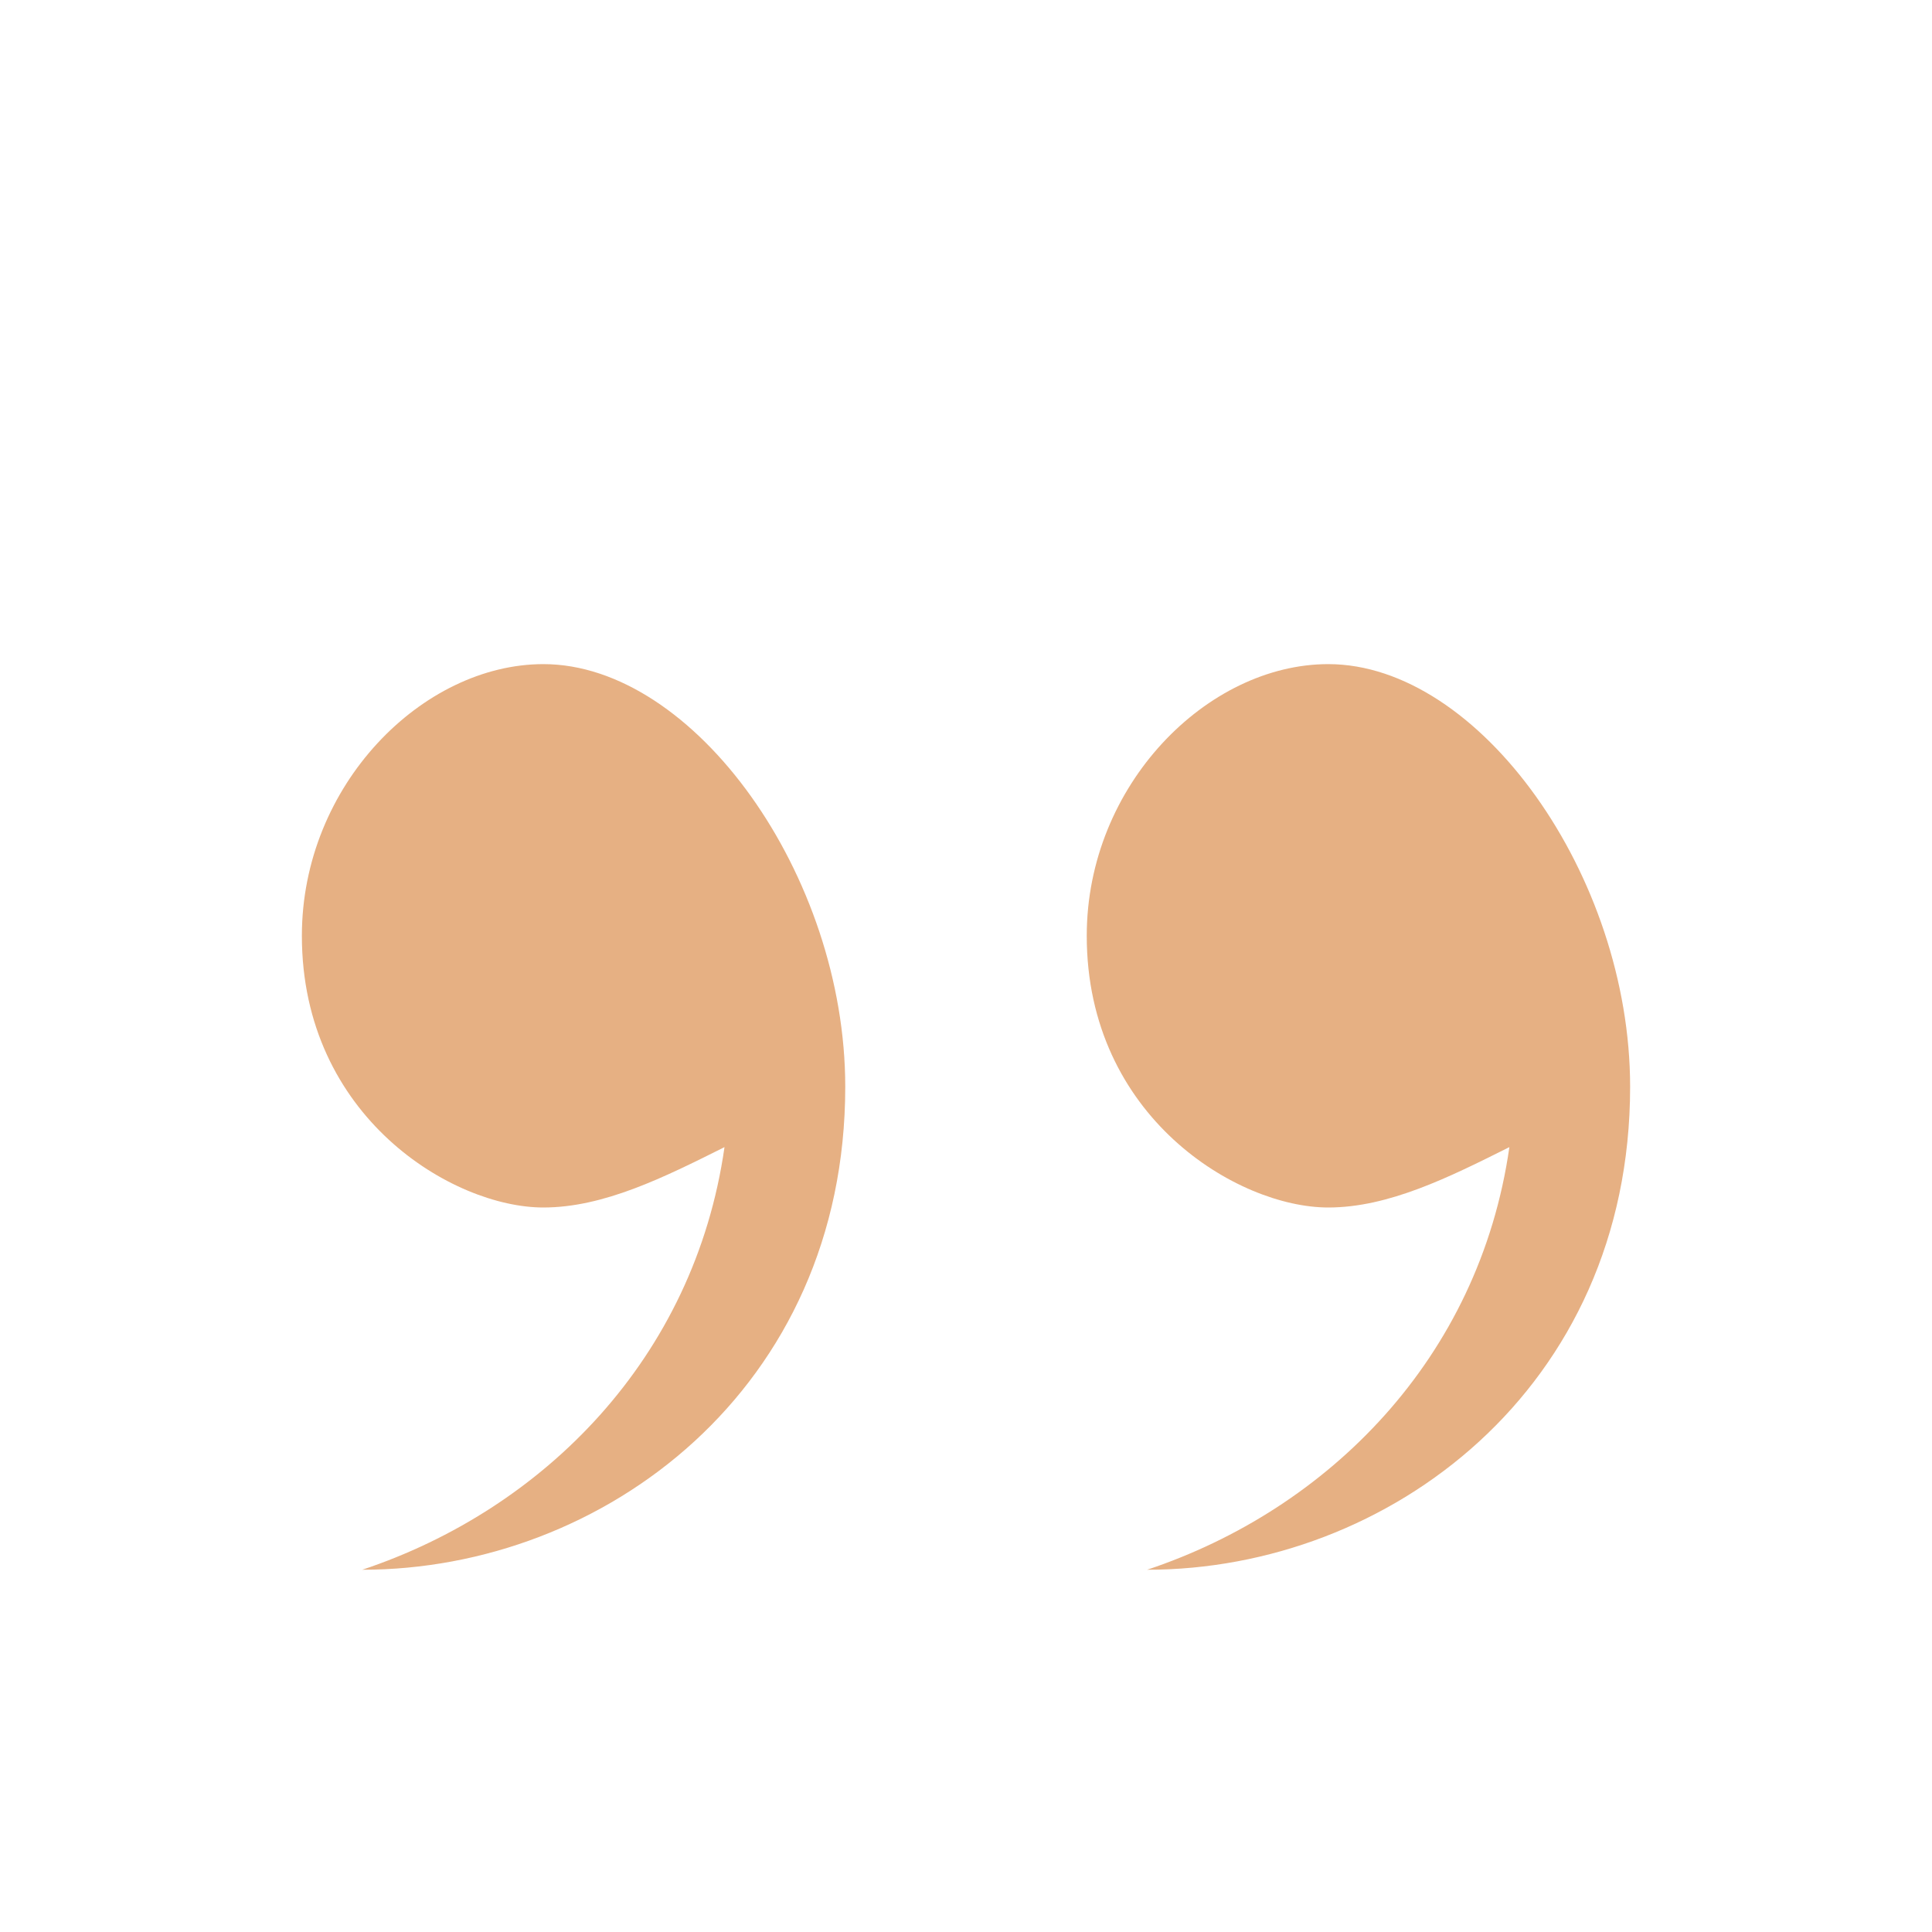 <svg xmlns="http://www.w3.org/2000/svg" viewBox="0 0 64 64">
  <path d="M18 22c-4 0-8 4-8 9 0 6 5 9 8 9 2 0 4-1 6-2-1 7-6 12-12 14 8 0 16-6 16-16 0-7-5-14-10-14zm26 0c-4 0-8 4-8 9 0 6 5 9 8 9 2 0 4-1 6-2-1 7-6 12-12 14 8 0 16-6 16-16 0-7-5-14-10-14z" fill="#e2a26d" opacity="0.85"/>
</svg>
